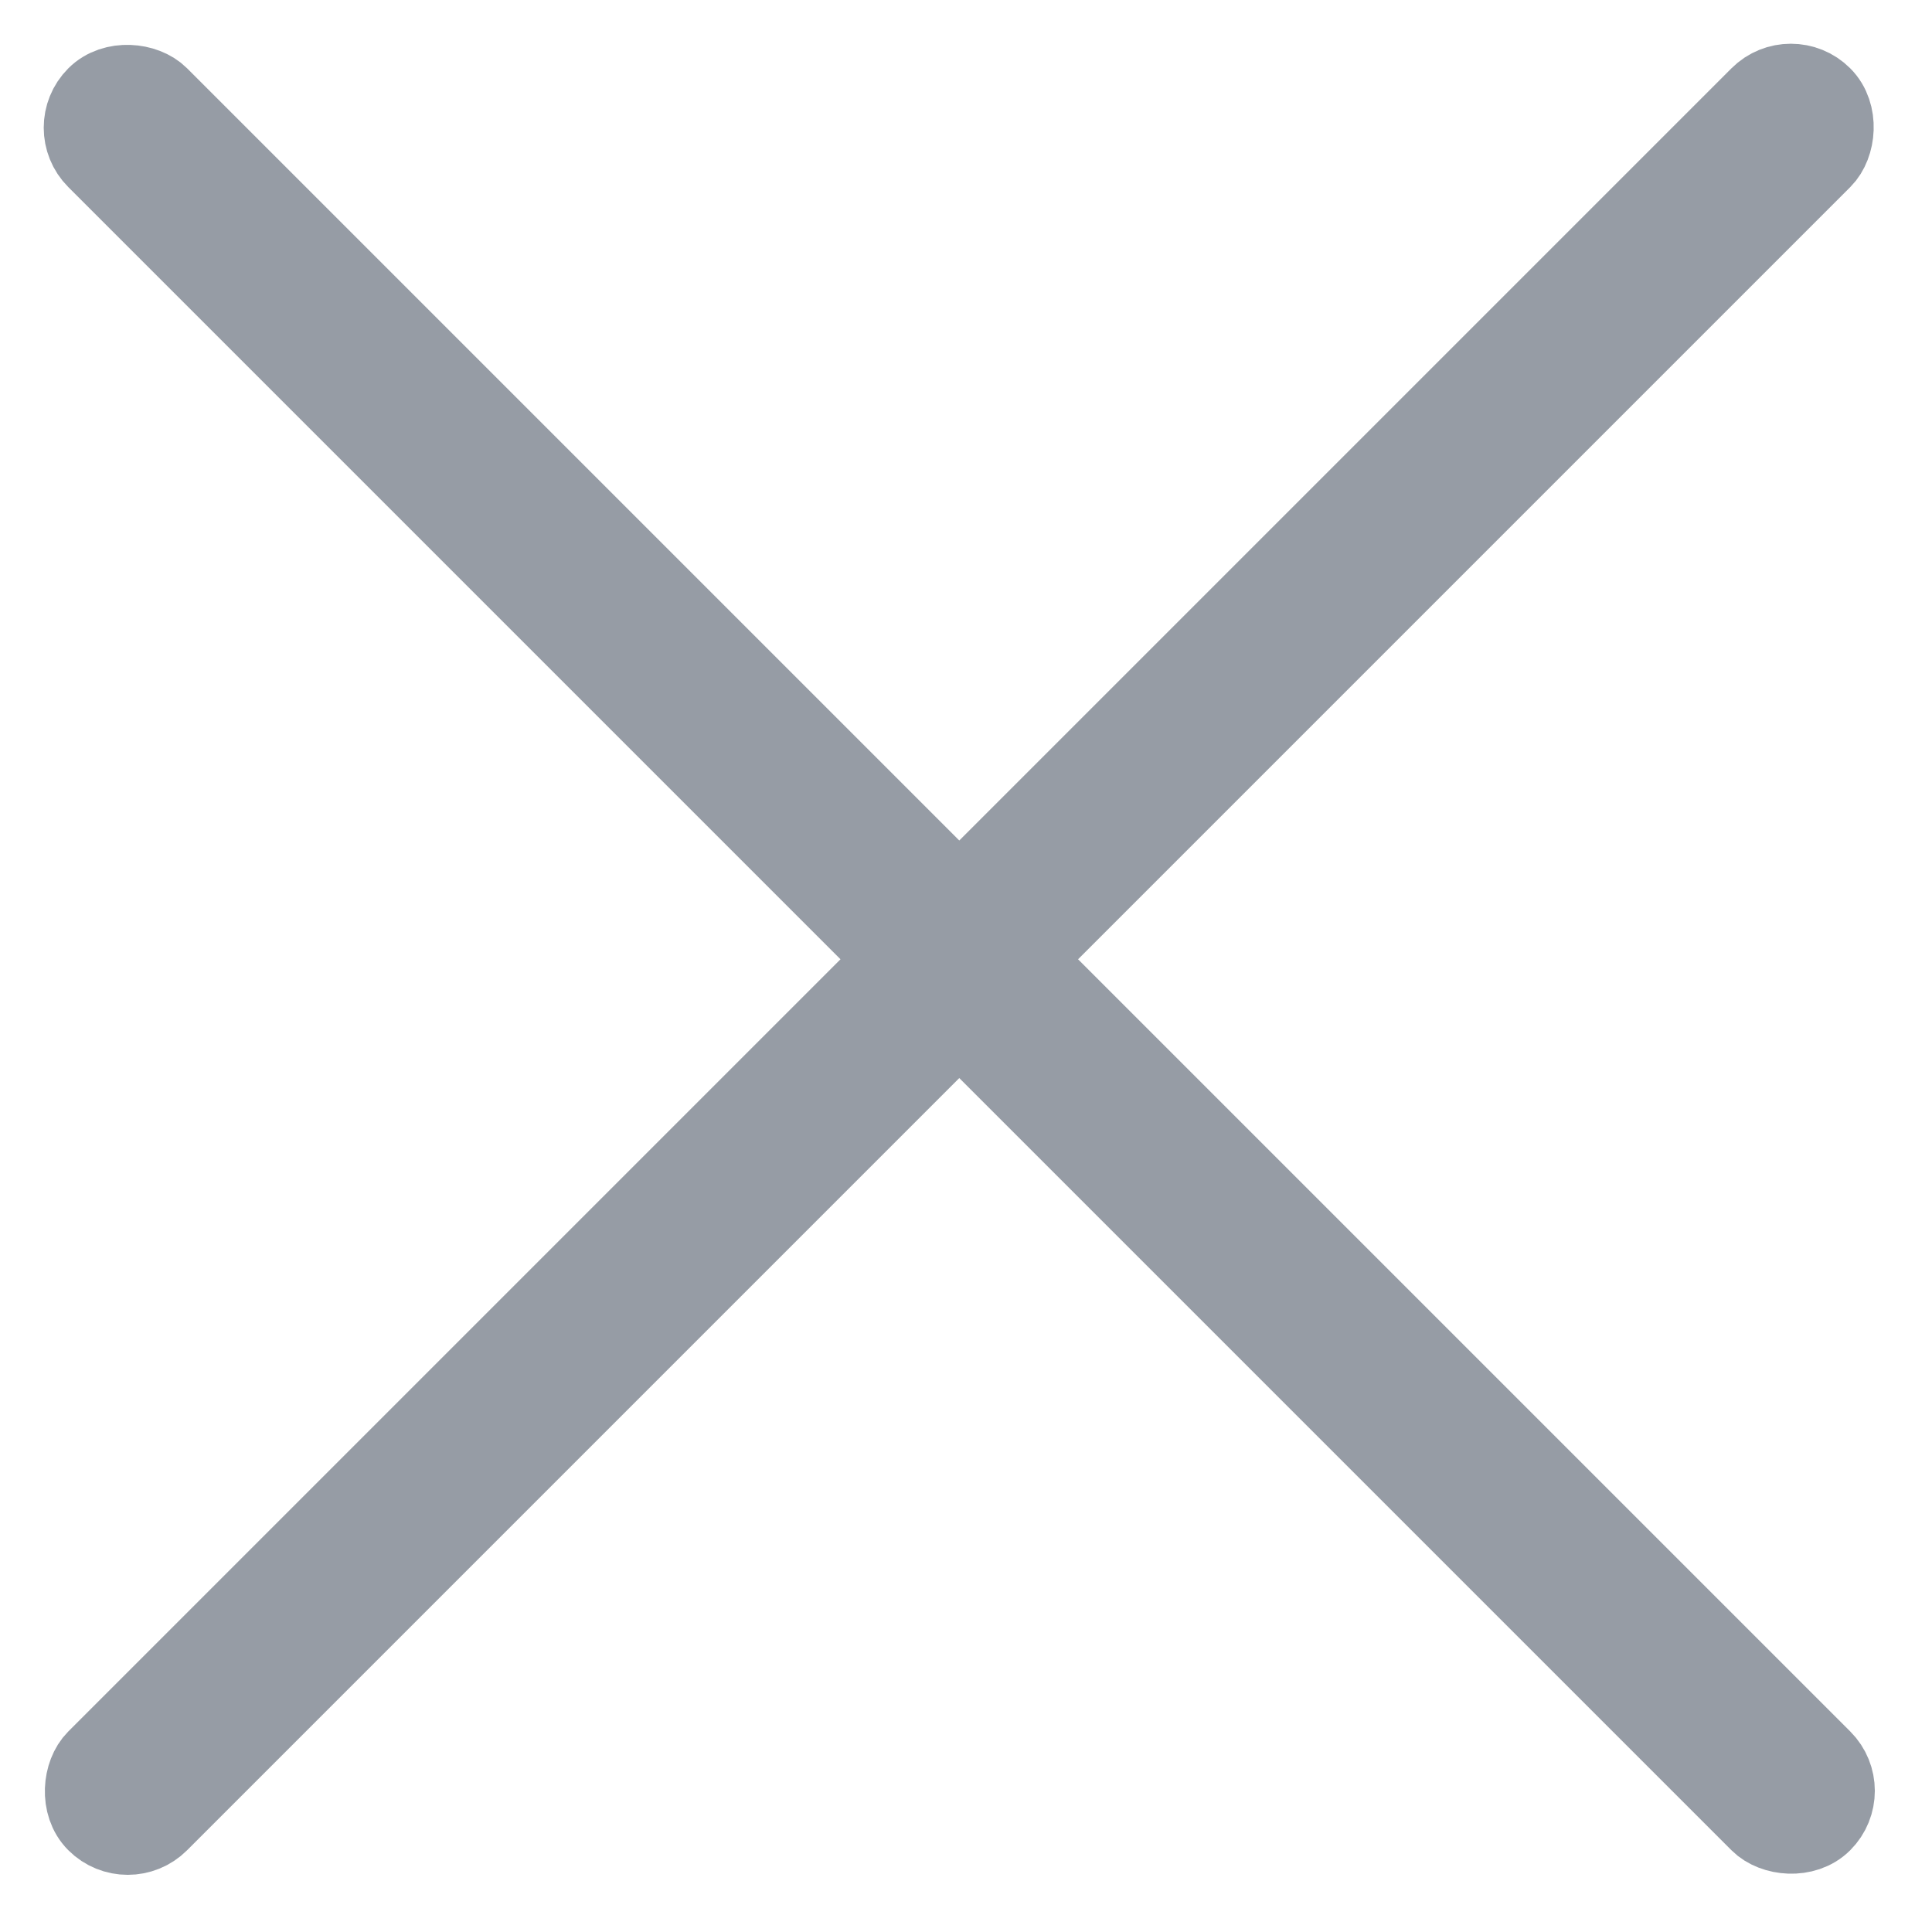 <?xml version="1.0" encoding="UTF-8" standalone="no"?>
<svg width="23px" height="23px" viewBox="0 0 23 23" version="1.1" xmlns="http://www.w3.org/2000/svg" xmlns:xlink="http://www.w3.org/1999/xlink">
    <!-- Generator: Sketch 48 (47235) - http://www.bohemiancoding.com/sketch -->
    <title>Cross for Dropdown Search</title>
    <desc>Created with Sketch.</desc>
    <defs></defs>
    <g id="8--Sign-up-(h)" stroke="none" stroke-width="1" fill="none" fill-rule="evenodd" transform="translate(-1083, -680)">
        <g id="Left-Section" transform="translate(158, 199)" stroke="#969CA5">
            <g id="Input-Fields" transform="translate(0, 362)">
                <g id="Name">
                    <g id="Search-Dropdown" transform="translate(344, 90)">
                        <g id="Group-3" transform="translate(592.42, 40.42) rotate(-360) translate(-592.42, -40.42) translate(570.42, 18.42)">
                            <g id="Cross-for-Dropdown-Search" transform="translate(22, 22) rotate(-45) translate(-22, -22) translate(7, 7)">
                                <rect id="Rectangle-8" x="14.5" y="0.5" width="1" height="29" rx="0.5"></rect>
                                <rect id="Rectangle-8" transform="translate(15, 15) rotate(-270) translate(-15, -15) " x="14.5" y="0.5" width="1" height="29" rx="0.5"></rect>
                            </g>
                        </g>
                    </g>
                </g>
            </g>
        </g>
    </g>
</svg>